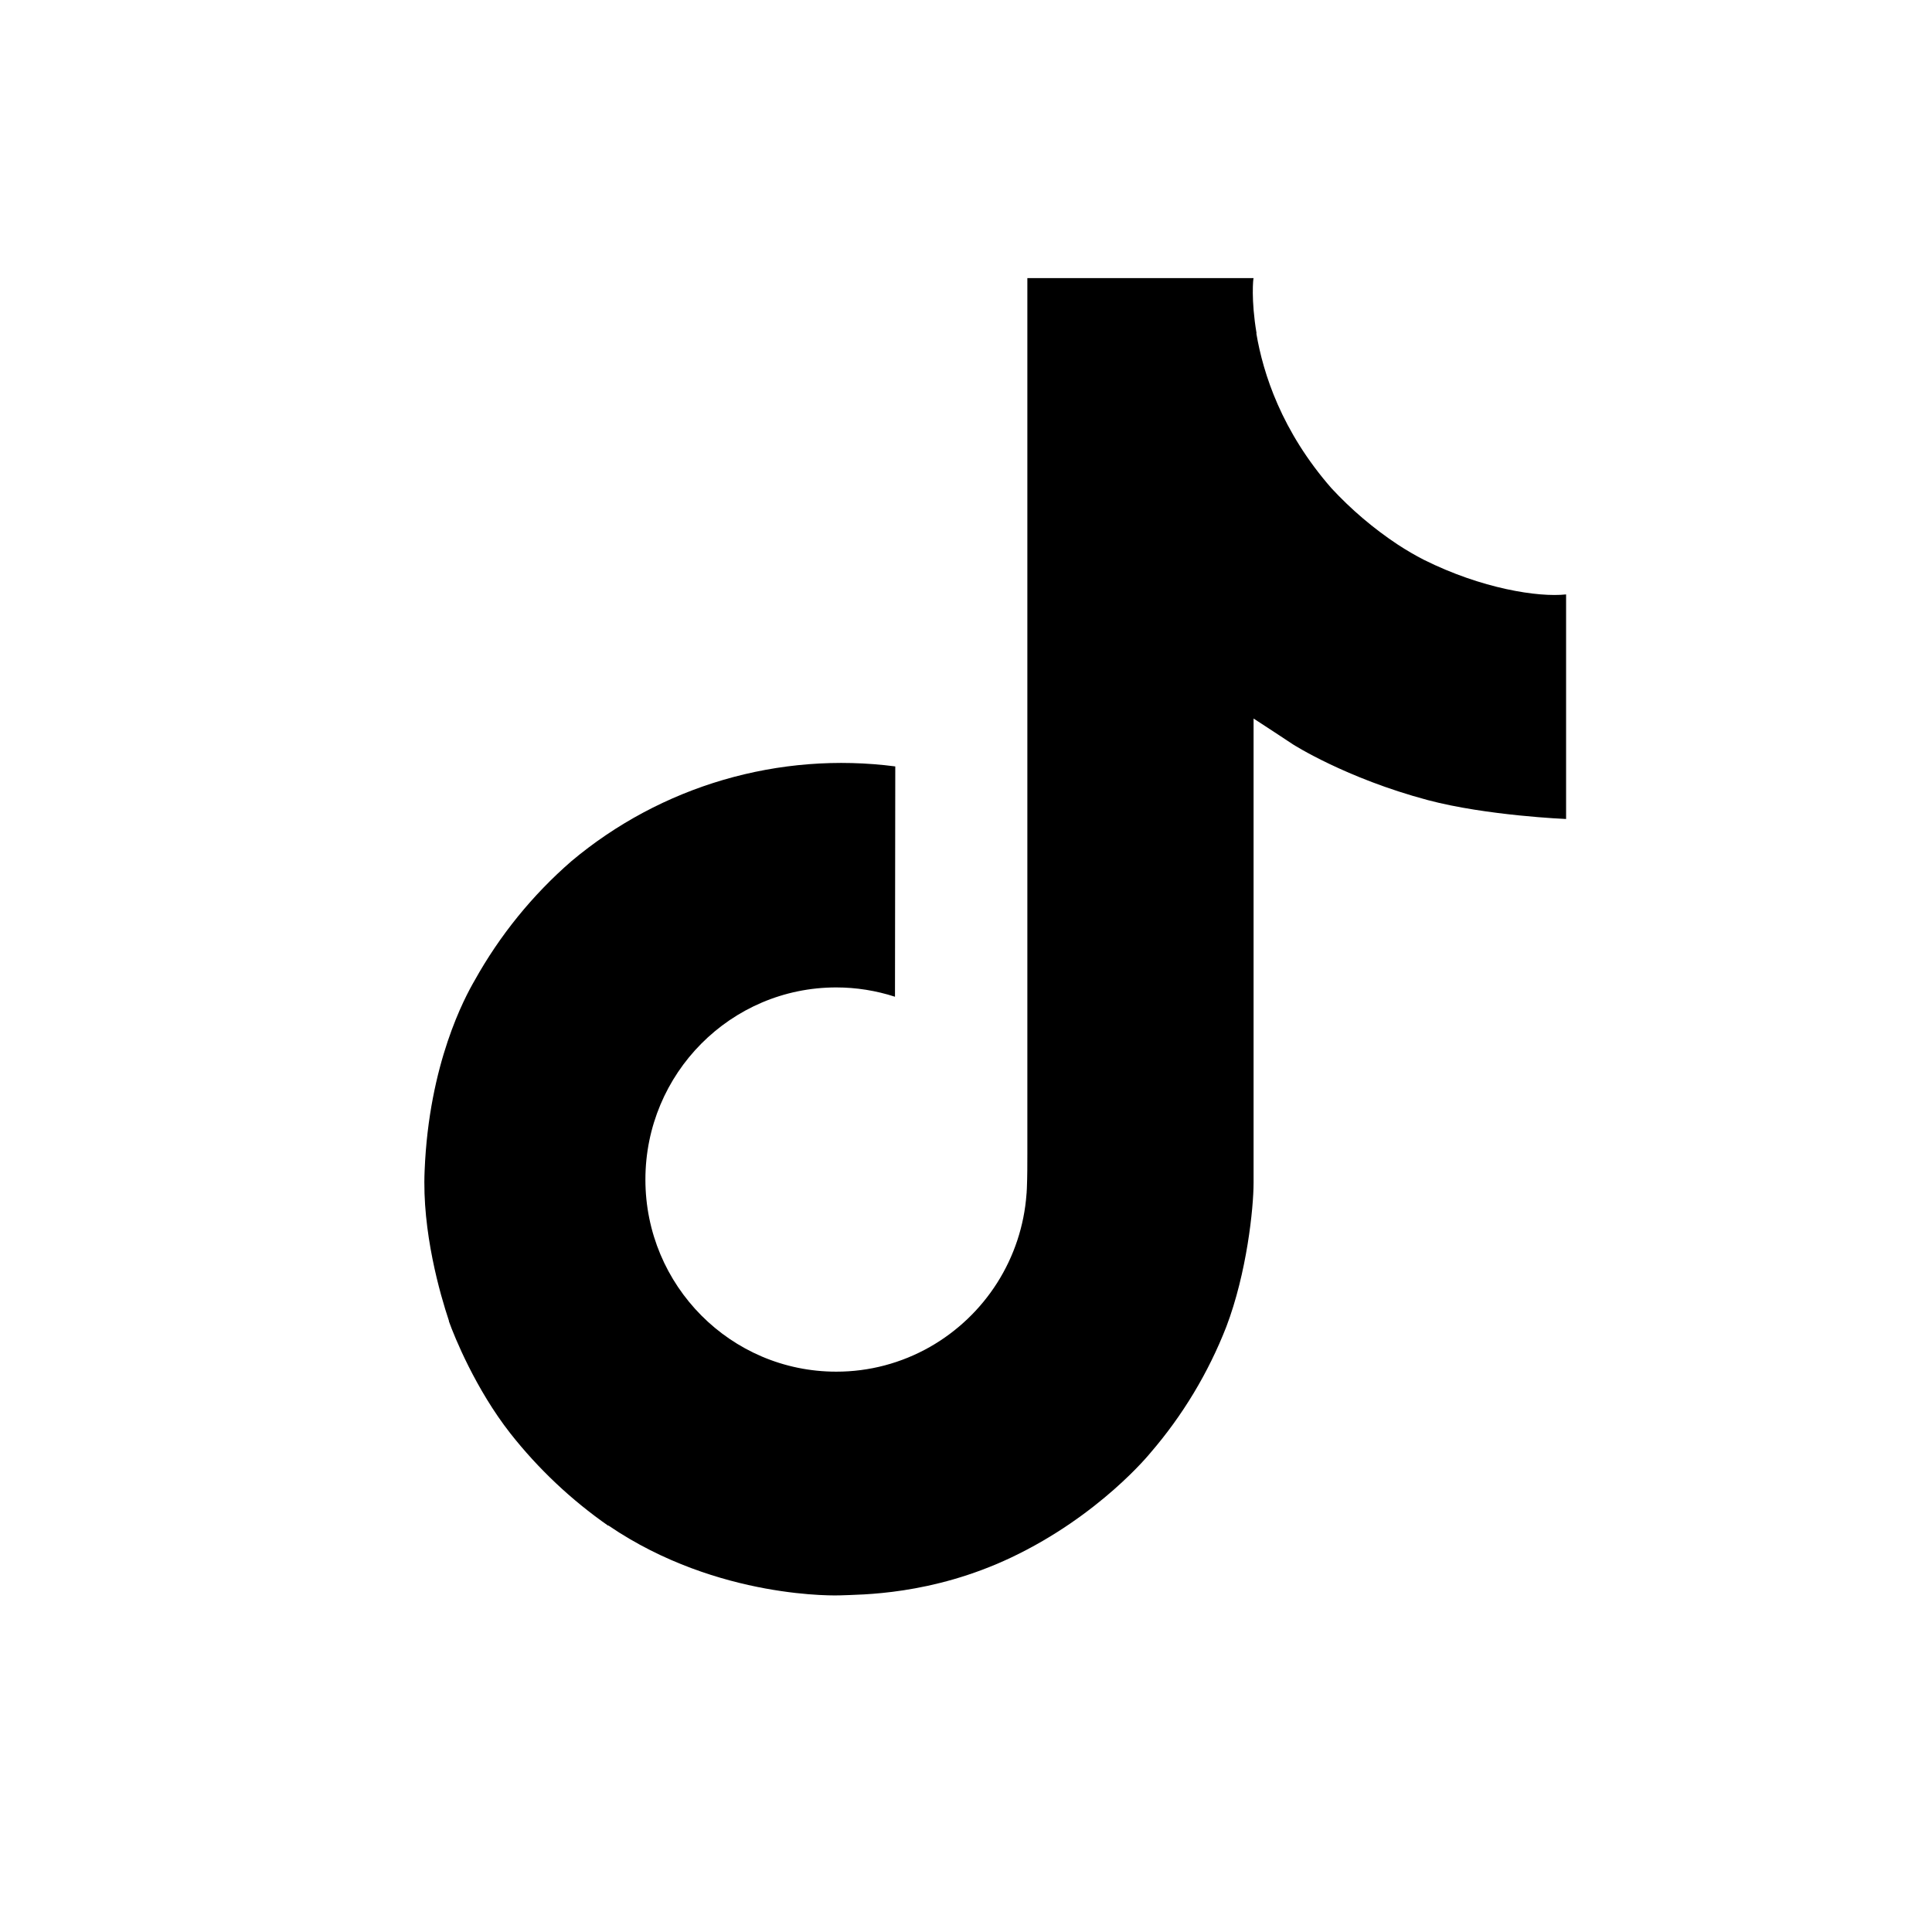 <svg width="33" height="33" viewBox="0 0 33 33" fill="none" xmlns="http://www.w3.org/2000/svg">
<path d="M24.321 9.562C24.169 9.484 24.022 9.398 23.878 9.304C23.462 9.029 23.08 8.704 22.741 8.338C21.892 7.367 21.575 6.382 21.459 5.693H21.463C21.366 5.12 21.406 4.75 21.412 4.75H17.548V19.693C17.548 19.893 17.548 20.092 17.54 20.288C17.54 20.312 17.537 20.334 17.536 20.361C17.536 20.372 17.536 20.383 17.533 20.394C17.533 20.397 17.533 20.4 17.533 20.402C17.493 20.939 17.321 21.457 17.033 21.911C16.745 22.365 16.35 22.741 15.883 23.007C15.395 23.284 14.844 23.43 14.284 23.429C12.483 23.429 11.024 21.961 11.024 20.148C11.024 18.334 12.483 16.866 14.284 16.866C14.624 16.866 14.963 16.92 15.287 17.025L15.292 13.091C14.308 12.963 13.309 13.042 12.357 13.32C11.405 13.599 10.521 14.071 9.761 14.709C9.095 15.287 8.535 15.978 8.106 16.749C7.943 17.03 7.327 18.16 7.253 19.995C7.206 21.036 7.519 22.114 7.668 22.56V22.57C7.761 22.832 8.125 23.728 8.717 24.483C9.194 25.089 9.758 25.621 10.391 26.062V26.053L10.4 26.062C12.271 27.333 14.345 27.25 14.345 27.25C14.704 27.235 15.907 27.25 17.273 26.603C18.788 25.885 19.65 24.816 19.65 24.816C20.201 24.177 20.639 23.449 20.946 22.663C21.296 21.744 21.412 20.641 21.412 20.201V12.273C21.459 12.301 22.084 12.714 22.084 12.714C22.084 12.714 22.983 13.291 24.387 13.666C25.393 13.933 26.75 13.989 26.75 13.989V10.153C26.275 10.205 25.309 10.055 24.321 9.562Z" fill="black"/>
</svg>
